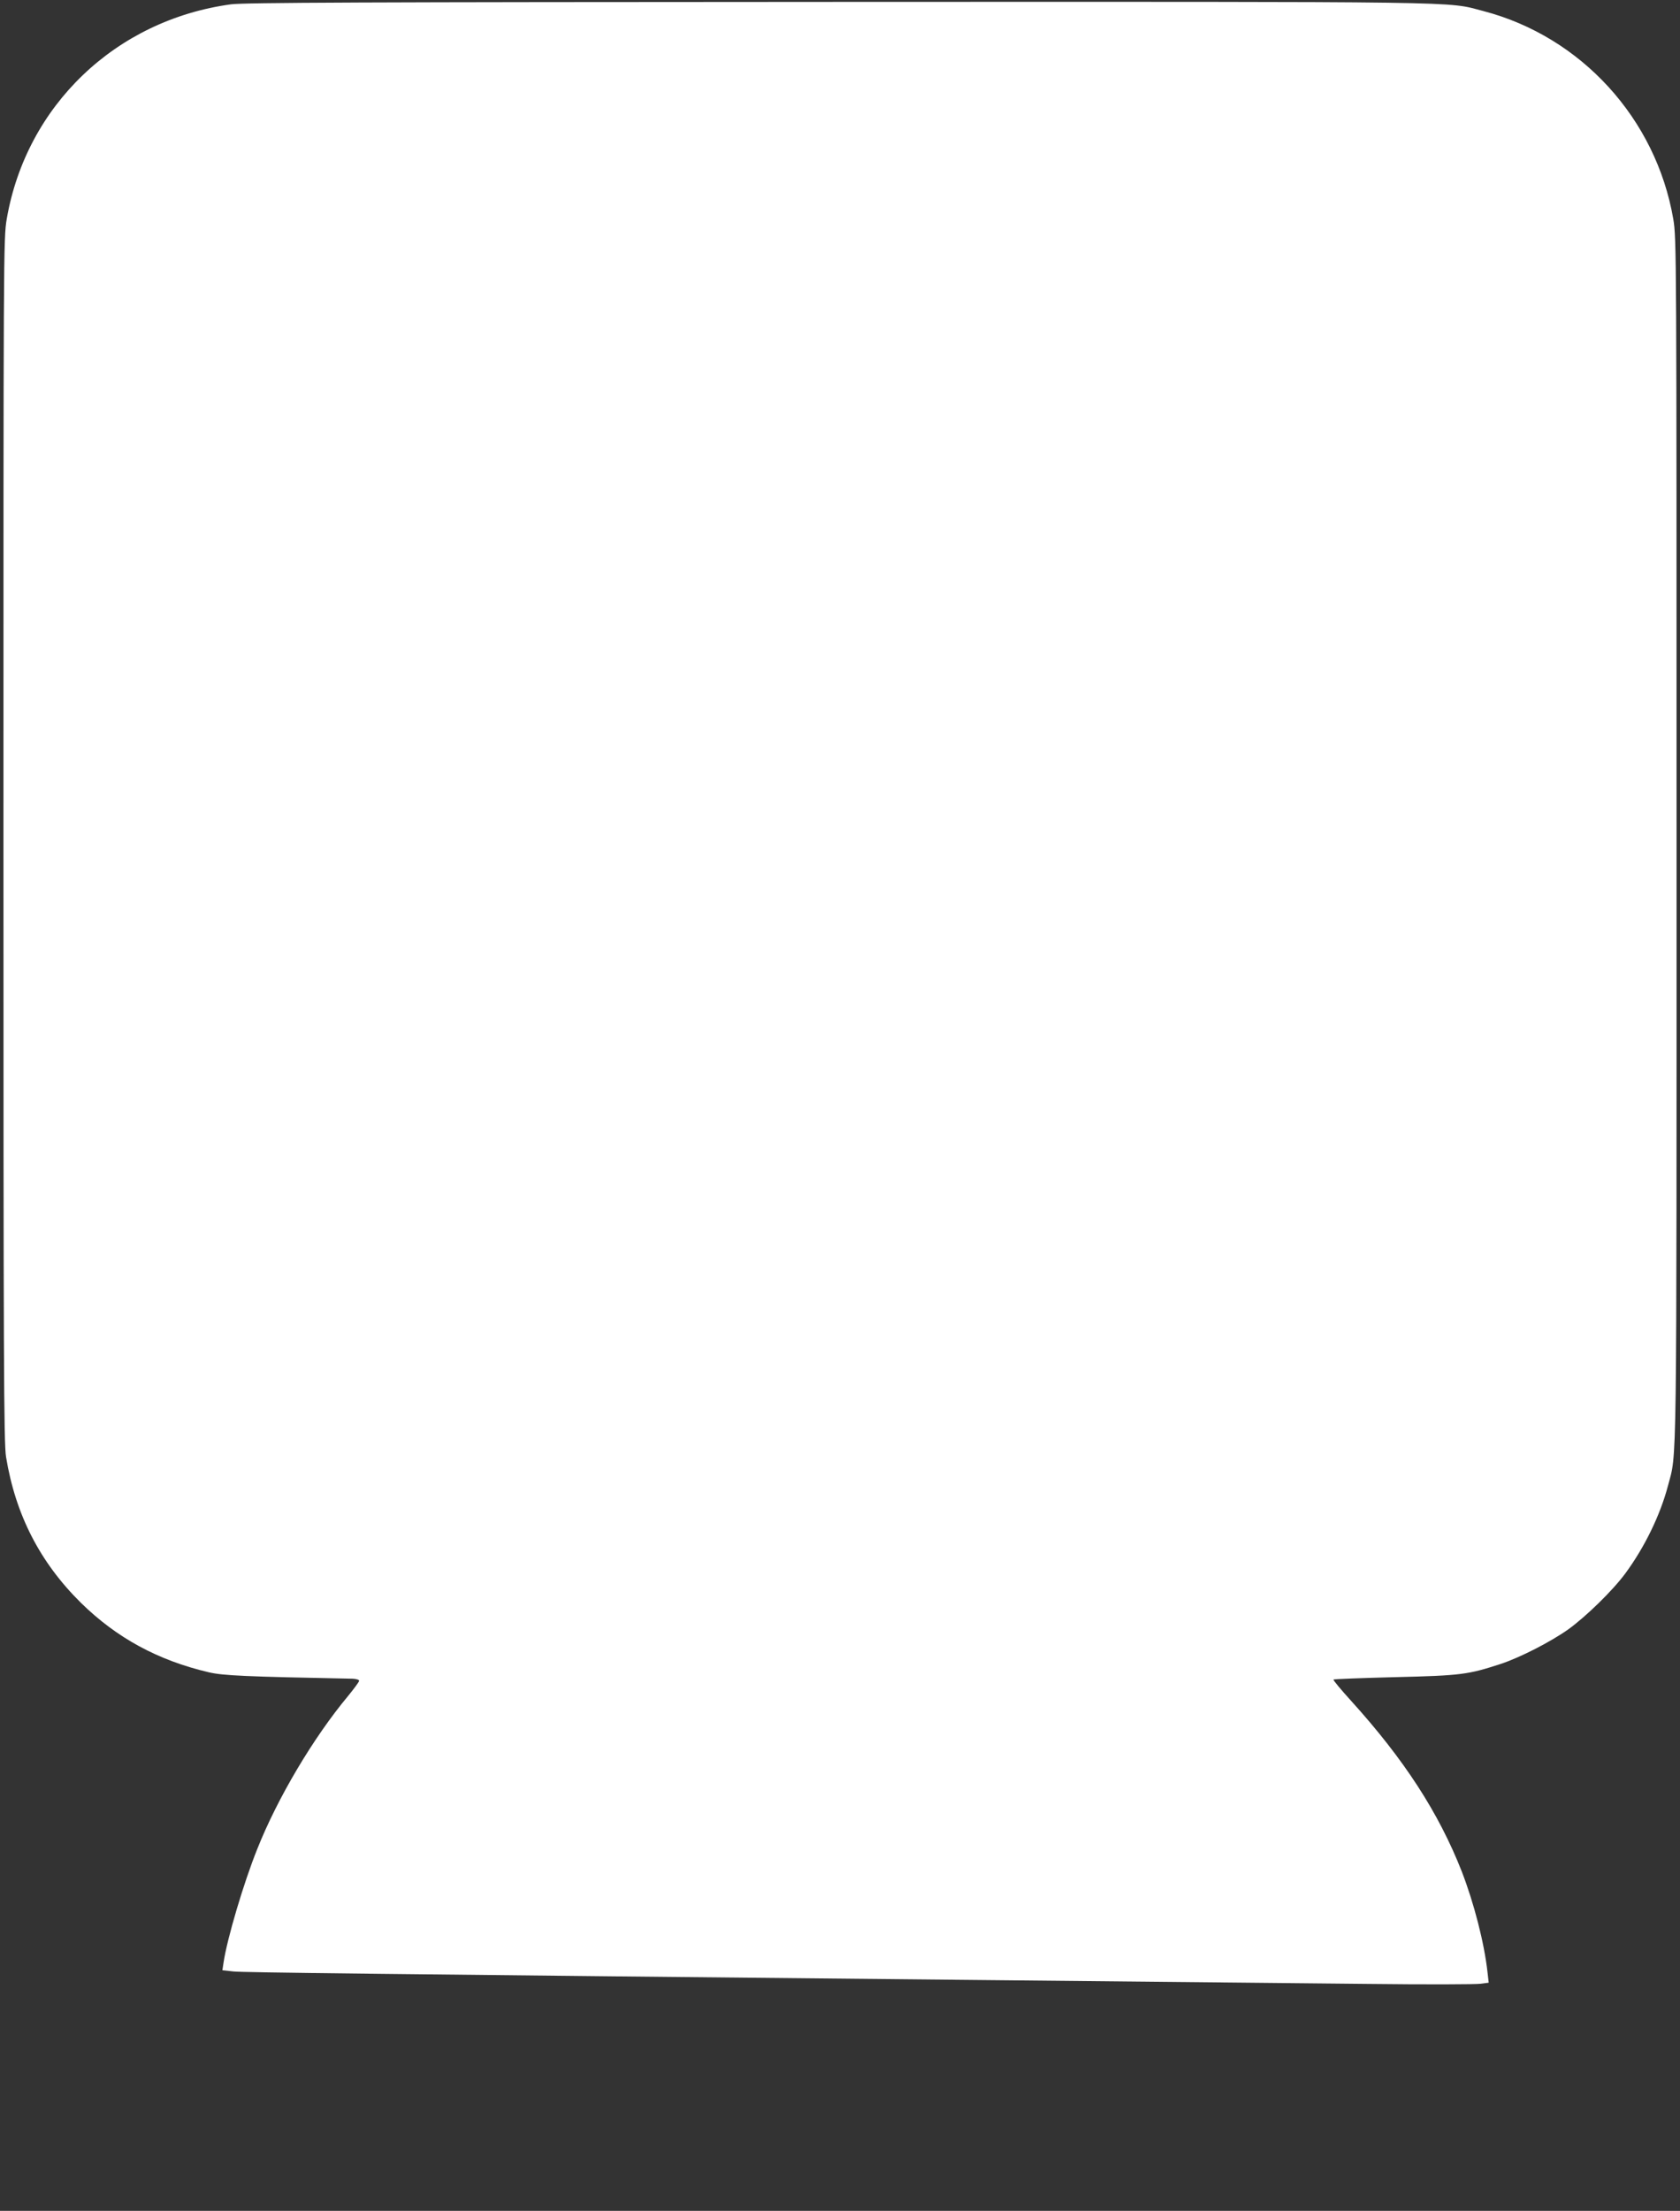 <?xml version="1.0" standalone="no"?>
<!DOCTYPE svg PUBLIC "-//W3C//DTD SVG 20010904//EN"
 "http://www.w3.org/TR/2001/REC-SVG-20010904/DTD/svg10.dtd">
<svg version="1.0" xmlns="http://www.w3.org/2000/svg"
 width="973pt" height="1280pt" viewBox="0 0 973 1280"
 preserveAspectRatio="xMidYMid meet">
<rect x="0" y="0" width="973" height="1280" fill="#333333" stroke="none"/>
<g transform="translate(0,1280) scale(0.1,-0.1)"
fill="#ffffff" stroke="none">
<path d="M1338 12775 c-669 -91 -1186 -587 -1299 -1243 -19 -111 -19 -193 -19
-3595 0 -3016 2 -3494 15 -3572 55 -335 196 -610 434 -845 207 -203 446 -333
741 -402 82 -19 209 -25 833 -37 20 -1 37 -6 37 -12 0 -6 -29 -45 -64 -88
-201 -241 -409 -591 -526 -886 -79 -196 -175 -521 -195 -656 l-7 -46 64 -7
c59 -6 739 -14 4473 -51 820 -8 1763 -18 2097 -21 334 -4 628 -3 654 1 l46 6
-7 62 c-19 170 -78 398 -149 582 -134 341 -334 649 -641 988 -59 65 -105 120
-102 123 2 3 164 9 358 14 381 9 422 15 609 76 113 37 290 128 392 200 103 74
258 225 331 324 112 152 202 337 247 507 53 201 50 -14 50 3740 0 3402 0 3484
-19 3595 -100 581 -533 1056 -1100 1204 -219 57 -22 54 -3739 53 -2778 -1
-3435 -4 -3514 -14z"/>
</g>
</svg>
